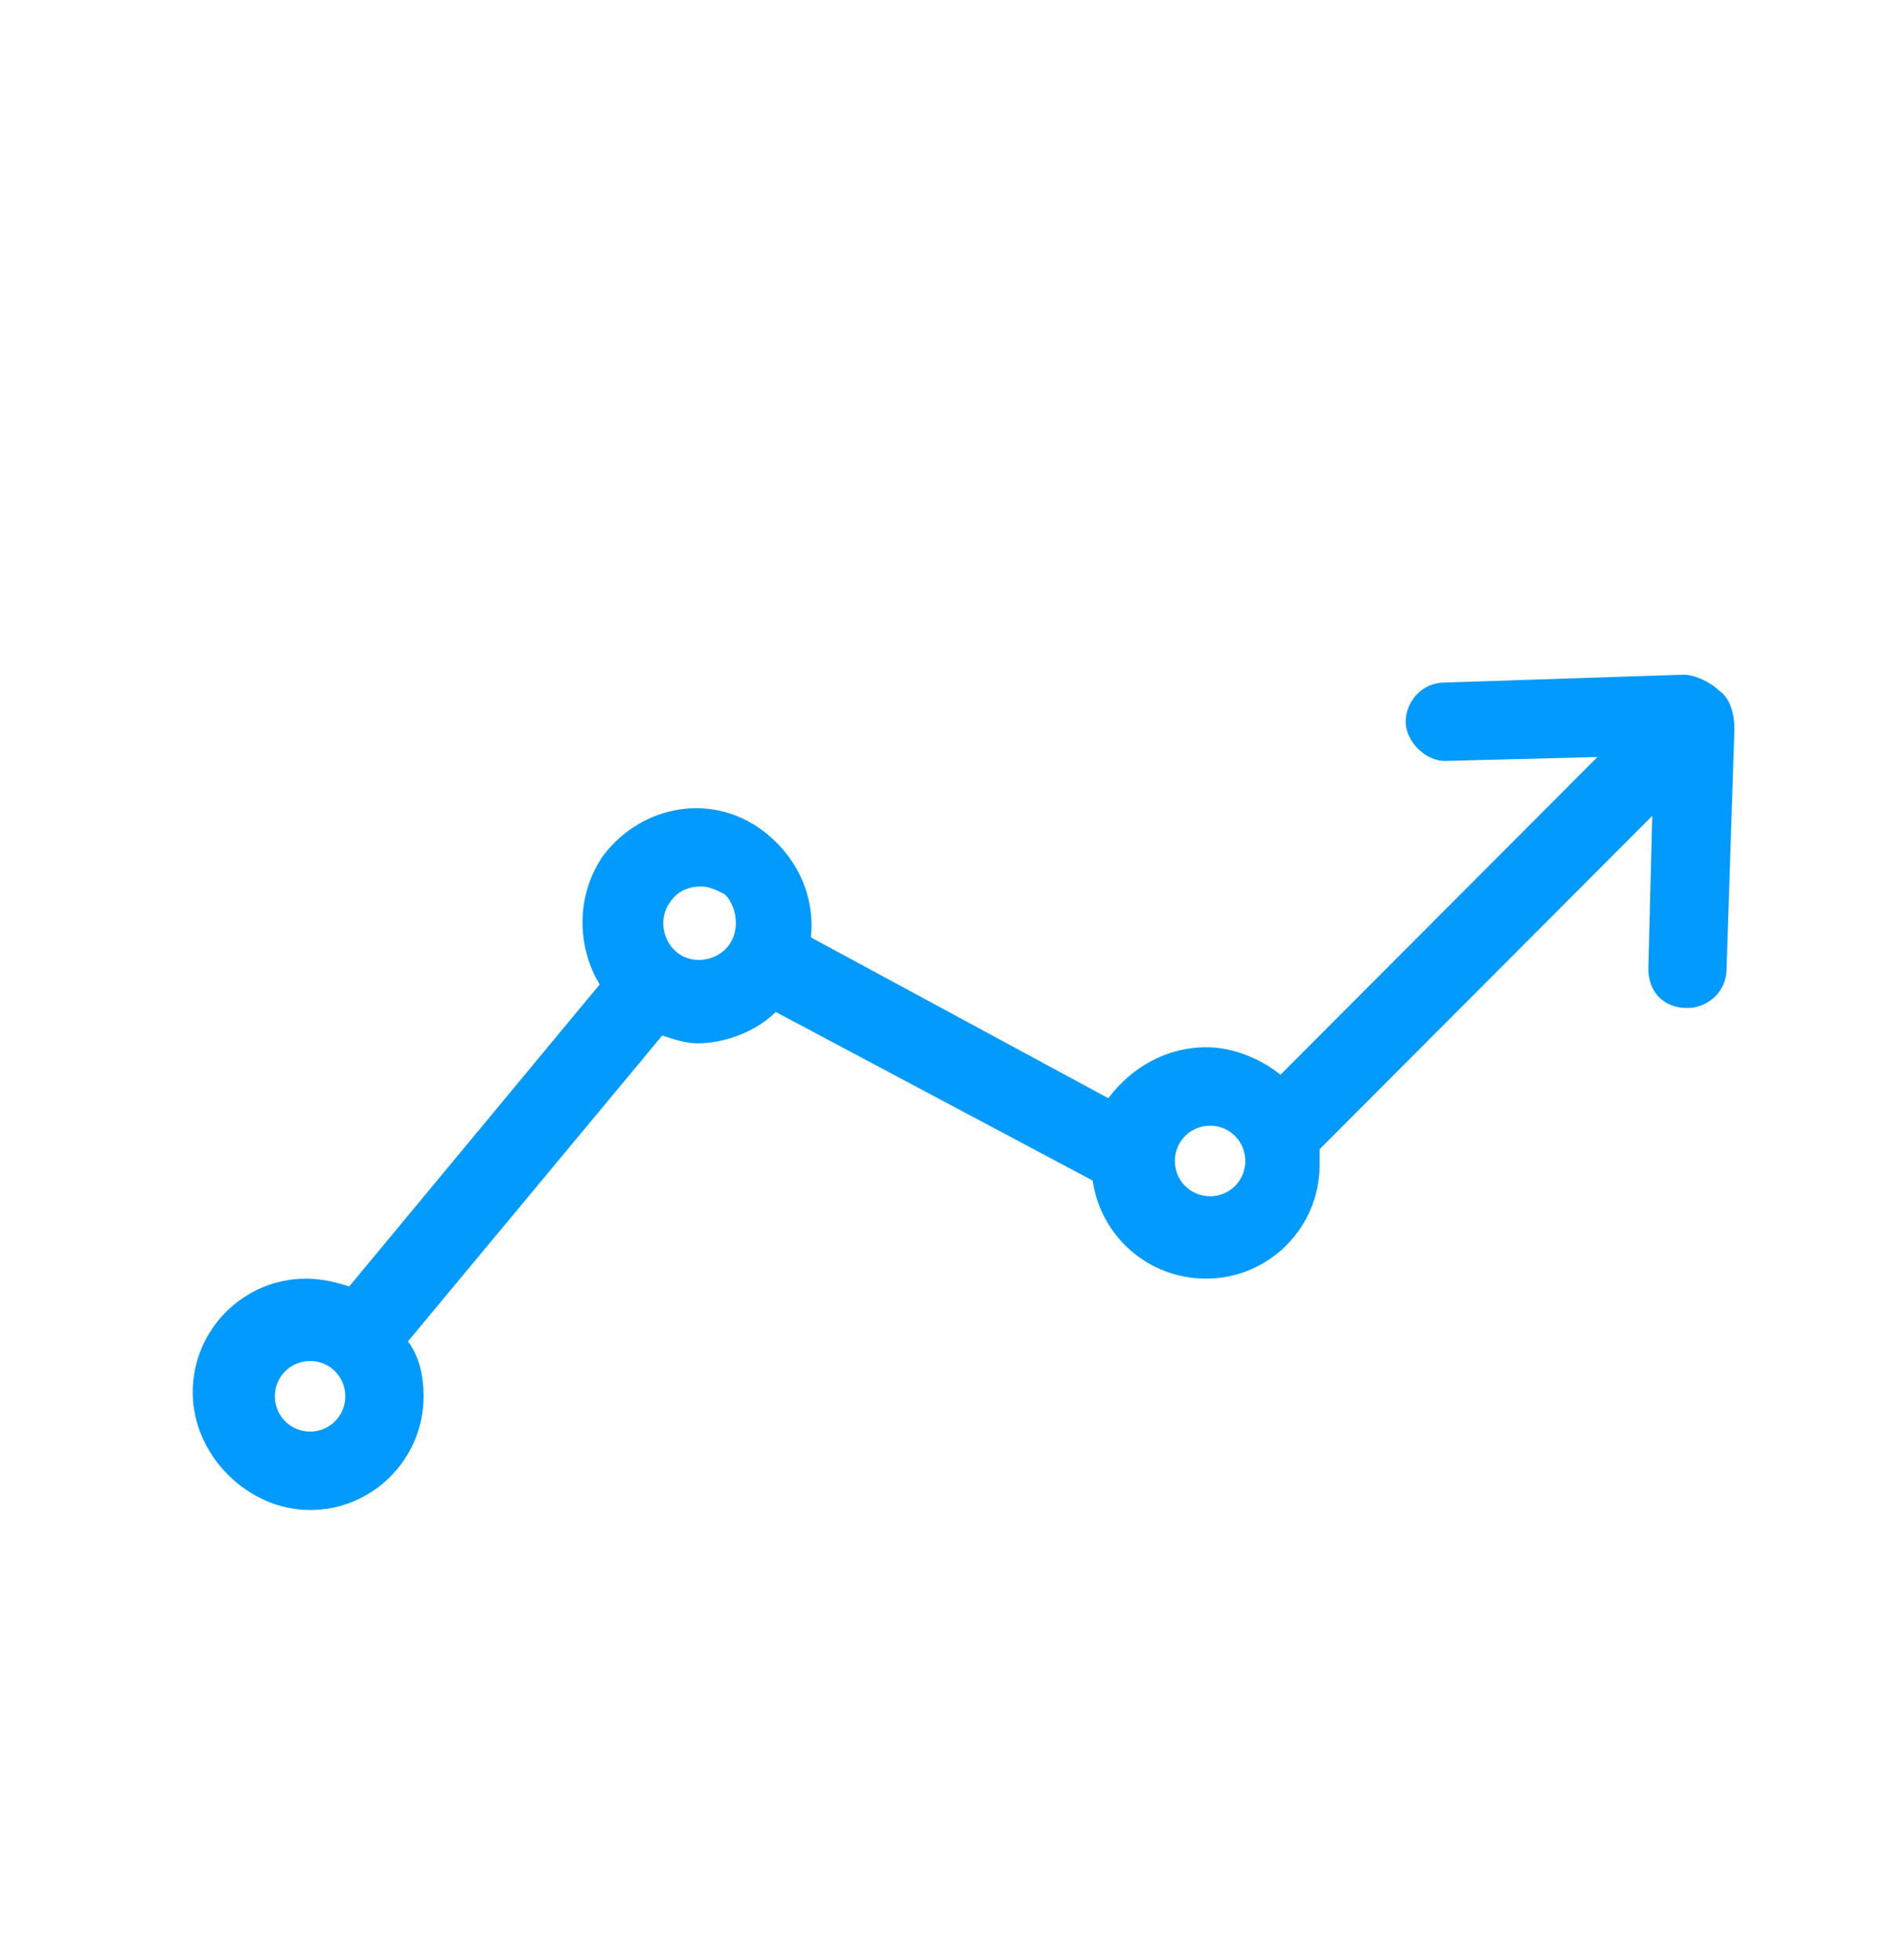 <?xml version="1.0" encoding="UTF-8"?>
<svg width="59px" height="61px" viewBox="0 0 59 61" version="1.1" xmlns="http://www.w3.org/2000/svg" xmlns:xlink="http://www.w3.org/1999/xlink">
    <title>Artboard Copy 3</title>
    <g id="Artboard-Copy-3" stroke="none" stroke-width="1" fill="none" fill-rule="evenodd">
        <g id="noun_statistics_1683890" transform="translate(6, 21)" fill="#029AFD" fill-rule="nonzero">
            <path d="M47.513,0.488 C47.269,0.244 46.782,0 46.416,0 L38.985,0.244 C38.254,0.244 37.766,0.854 37.766,1.465 C37.766,2.075 38.376,2.685 38.985,2.685 L43.736,2.563 L33.868,12.451 C33.259,11.962 32.406,11.596 31.553,11.596 C30.335,11.596 29.239,12.207 28.508,13.183 L19.249,8.178 C19.371,6.958 18.883,5.737 17.787,4.883 C16.203,3.662 14.01,4.028 12.792,5.615 C11.939,6.836 11.939,8.423 12.67,9.643 L4.873,19.042 C4.508,18.92 4.02,18.798 3.533,18.798 C1.584,18.798 0,20.385 0,22.338 C0,24.291 1.706,26 3.655,26 C5.604,26 7.188,24.413 7.188,22.46 C7.188,21.85 7.066,21.239 6.701,20.751 C6.701,20.751 6.701,20.751 6.701,20.751 L14.619,11.23 L14.619,11.23 C14.985,11.352 15.35,11.474 15.716,11.474 C16.569,11.474 17.543,11.108 18.152,10.498 L28.02,15.746 C28.264,17.455 29.726,18.798 31.553,18.798 C33.503,18.798 35.086,17.211 35.086,15.258 C35.086,15.136 35.086,14.892 35.086,14.77 L45.442,4.394 L45.32,9.155 C45.32,9.887 45.807,10.376 46.538,10.376 C46.538,10.376 46.538,10.376 46.538,10.376 C47.147,10.376 47.756,9.887 47.756,9.155 L48,1.709 C48,1.221 47.878,0.732 47.513,0.488 Z M3.655,23.559 C3.046,23.559 2.558,23.07 2.558,22.46 C2.558,21.85 3.046,21.362 3.655,21.362 C4.264,21.362 4.751,21.85 4.751,22.46 C4.751,23.07 4.264,23.559 3.655,23.559 Z M16.69,8.423 C16.325,8.911 15.594,9.033 15.107,8.667 C14.619,8.3 14.497,7.568 14.863,7.08 C15.107,6.714 15.472,6.592 15.838,6.592 C16.081,6.592 16.325,6.714 16.569,6.836 C16.934,7.202 17.056,7.934 16.69,8.423 Z M31.675,16.235 C31.066,16.235 30.579,15.746 30.579,15.136 C30.579,14.526 31.066,14.038 31.675,14.038 C32.284,14.038 32.772,14.526 32.772,15.136 C32.772,15.746 32.284,16.235 31.675,16.235 Z" id="Shape"></path>
        </g>
    </g>
</svg>